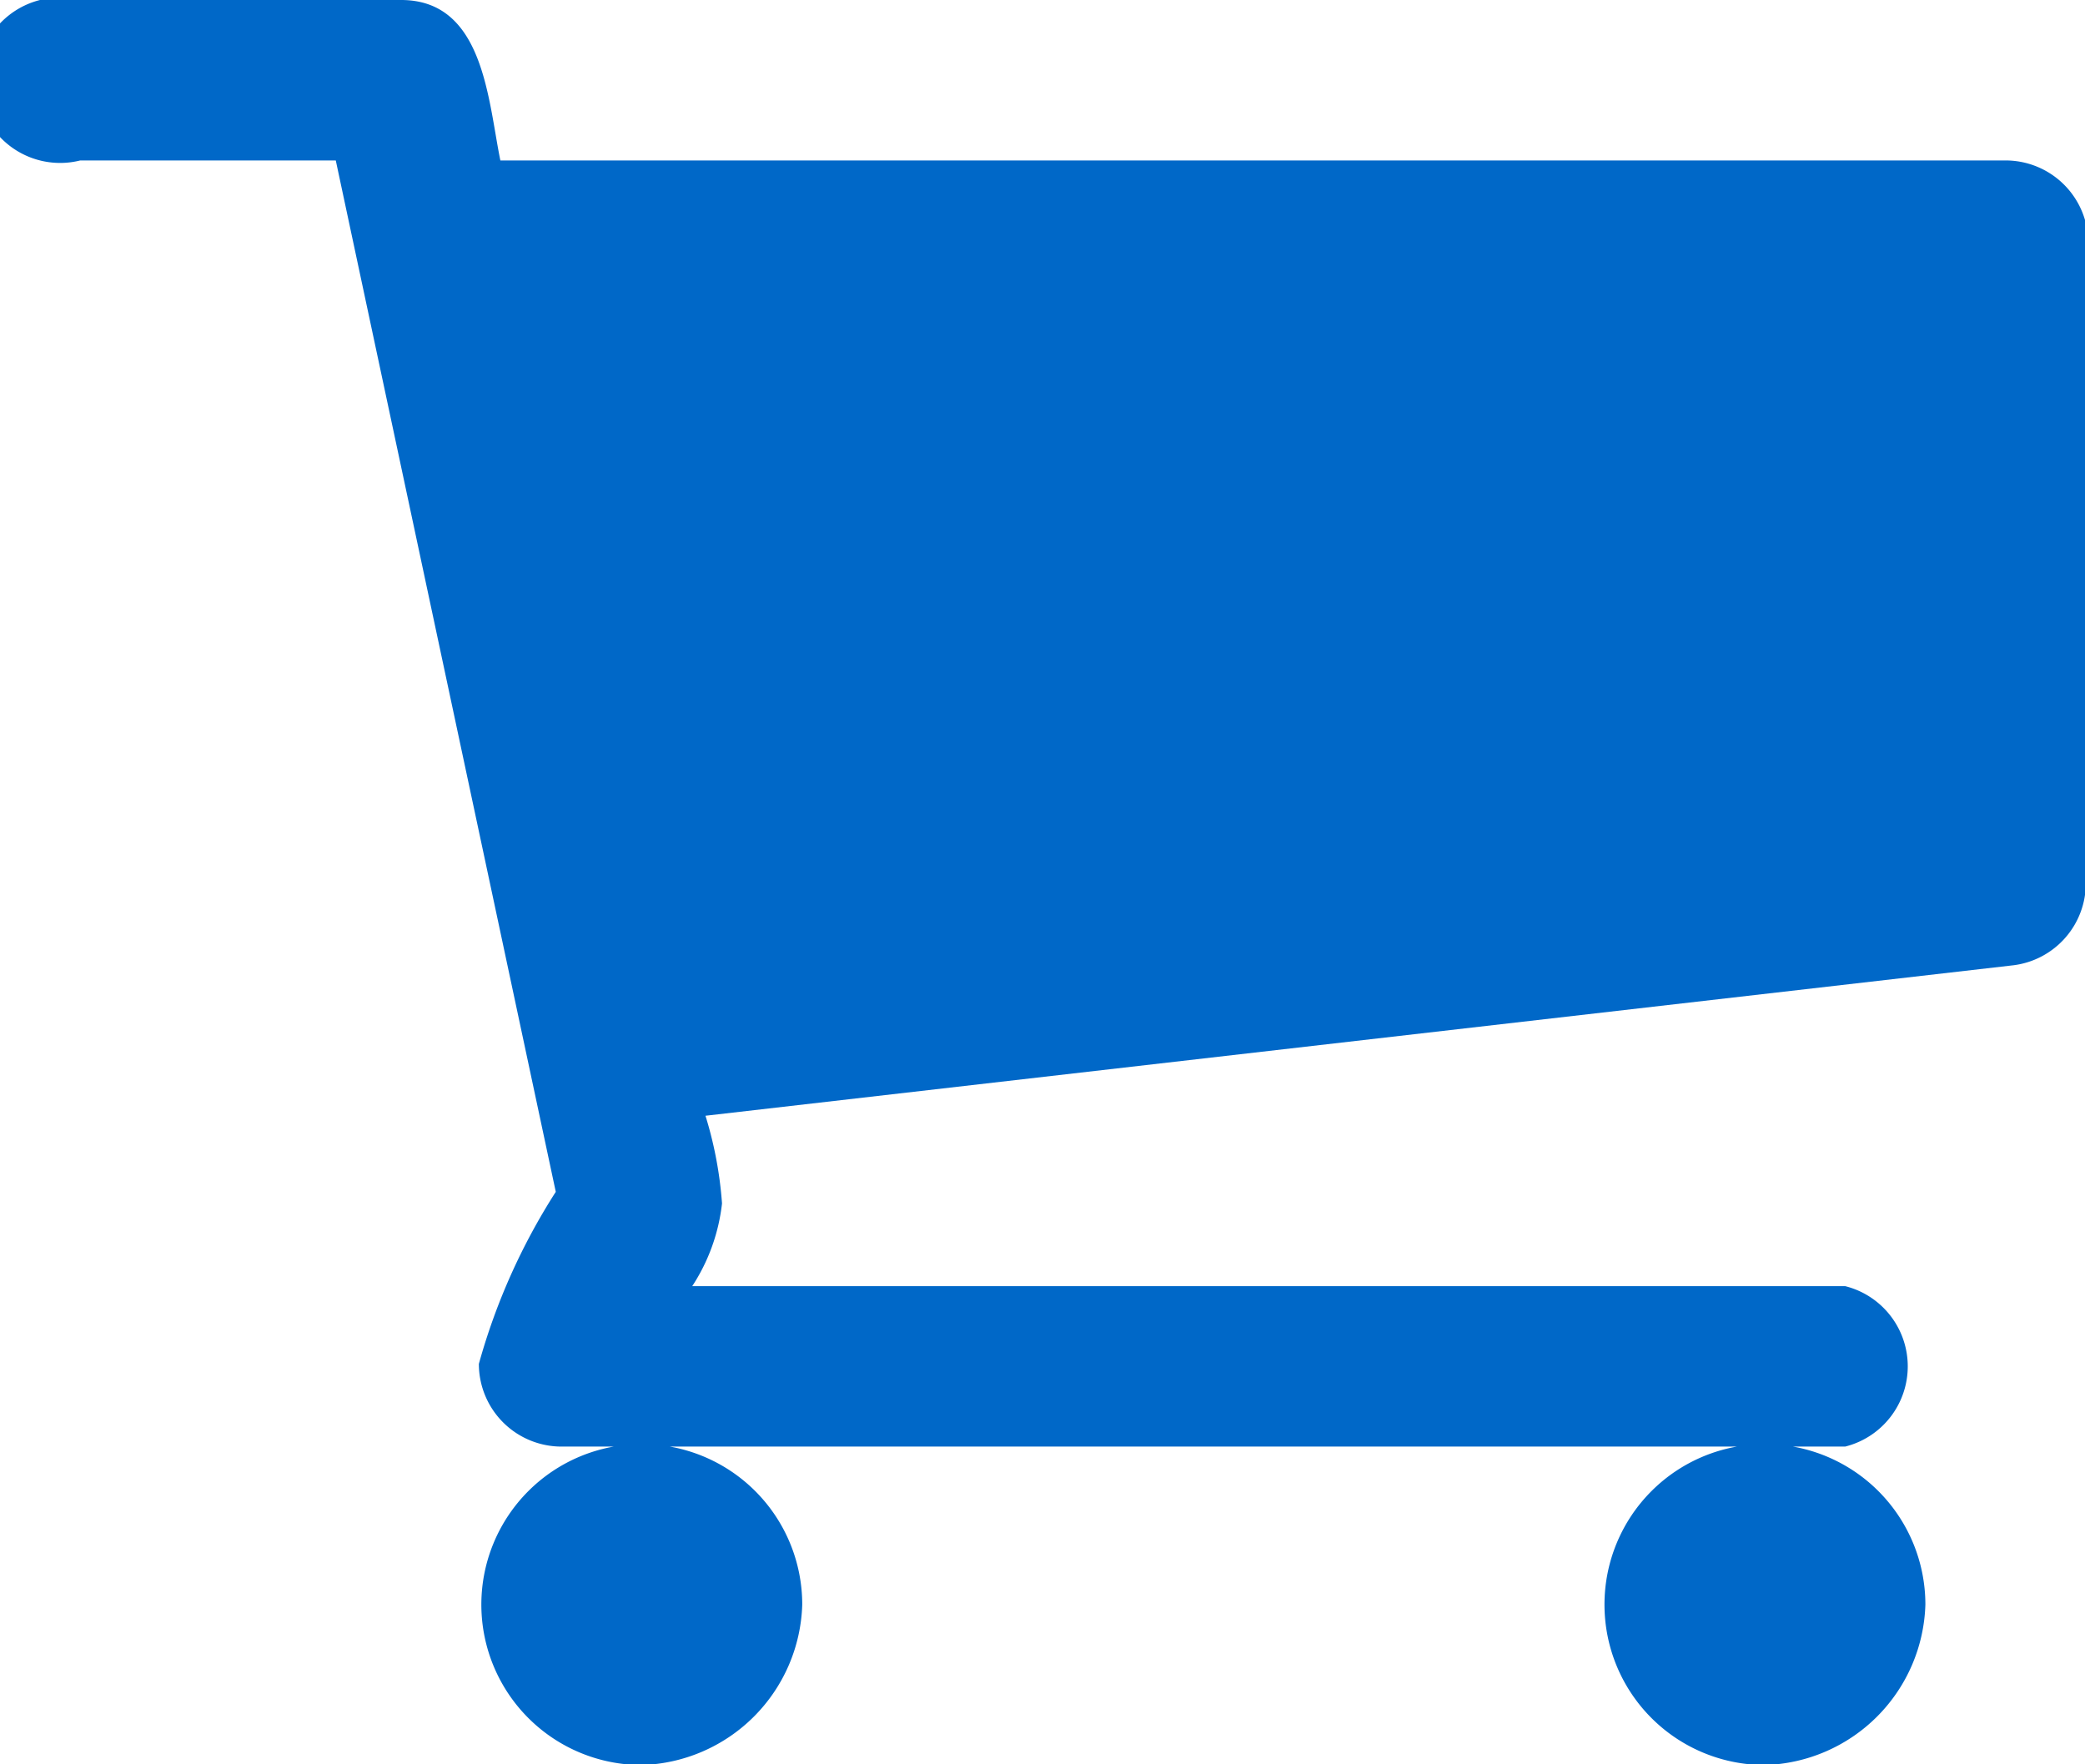 <svg data-name="Слой 1" xmlns="http://www.w3.org/2000/svg" viewBox="0 0 25.21 21.33"><path d="M25.22 10.67a1 1 0 0 1-.87 1L8.53 13.49a4.73 4.73 0 0 1 .2 1.06 2.29 2.29 0 0 1-.36 1h13.94a1 1 0 0 1 0 1.94H6.79a1 1 0 0 1-1-1 7.62 7.62 0 0 1 .93-2.08L4.06 1.94H.97A1 1 0 1 1 .97 0h3.88c1 0 1.05 1.21 1.2 1.94h18.2a1 1 0 0 1 1 1zM7.76 21.34A1.94 1.94 0 1 1 9.7 19.4a2 2 0 0 1-1.94 1.94zm13.58 0a1.94 1.94 0 1 1 1.94-1.94 2 2 0 0 1-1.94 1.94z" fill="#0068c8"/></svg>
